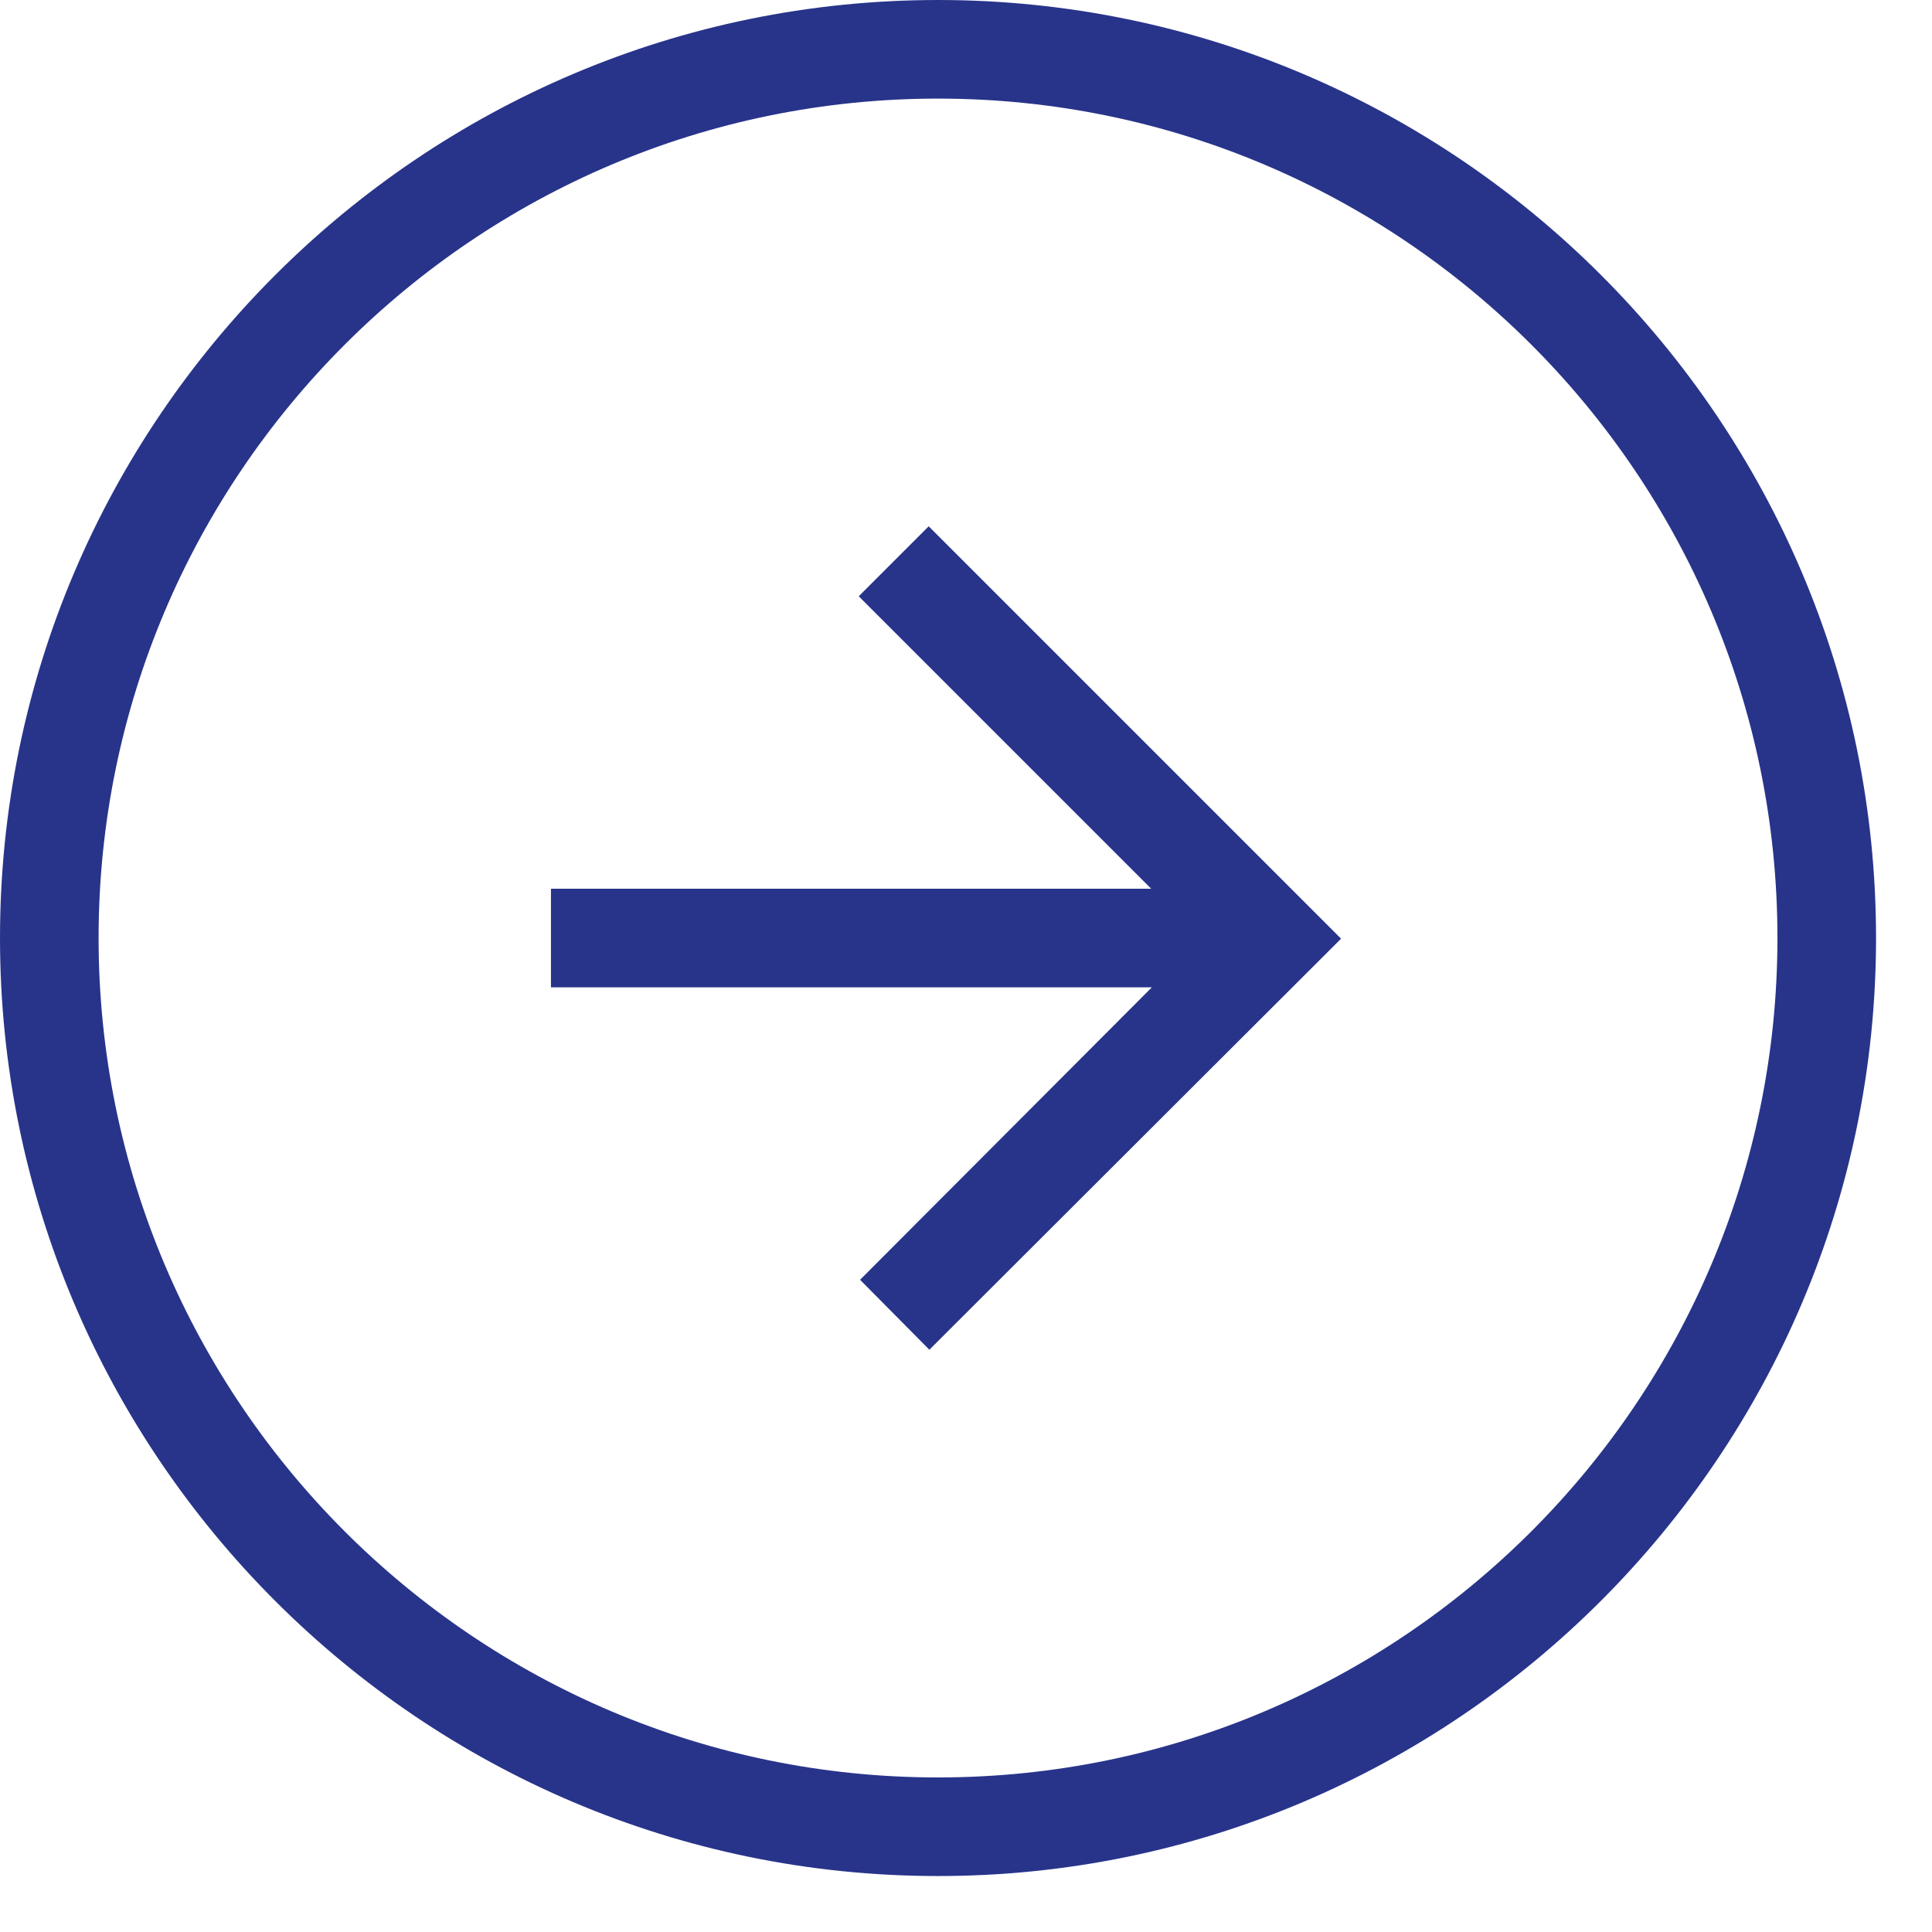 <svg width="29" height="29" viewBox="0 0 29 29" fill="none" xmlns="http://www.w3.org/2000/svg">
<path d="M12.89 8.95L17.28 13.34H8.27V14.82H17.29L12.91 19.21L13.95 20.26L20.13 14.09L13.94 7.9L12.89 8.95Z" fill="#28348A"/>
<path d="M14.08 0C6.32 0 0 6.32 0 14.08C0 21.84 6.32 28.16 14.08 28.16C21.84 28.16 28.16 21.84 28.16 14.08C28.16 6.32 21.85 0 14.08 0ZM14.08 26.68C7.13 26.68 1.48 21.03 1.48 14.08C1.48 7.13 7.13 1.48 14.08 1.48C21.03 1.48 26.68 7.13 26.68 14.08C26.68 21.03 21.03 26.68 14.08 26.68Z" fill="#28348A"/>
</svg>
